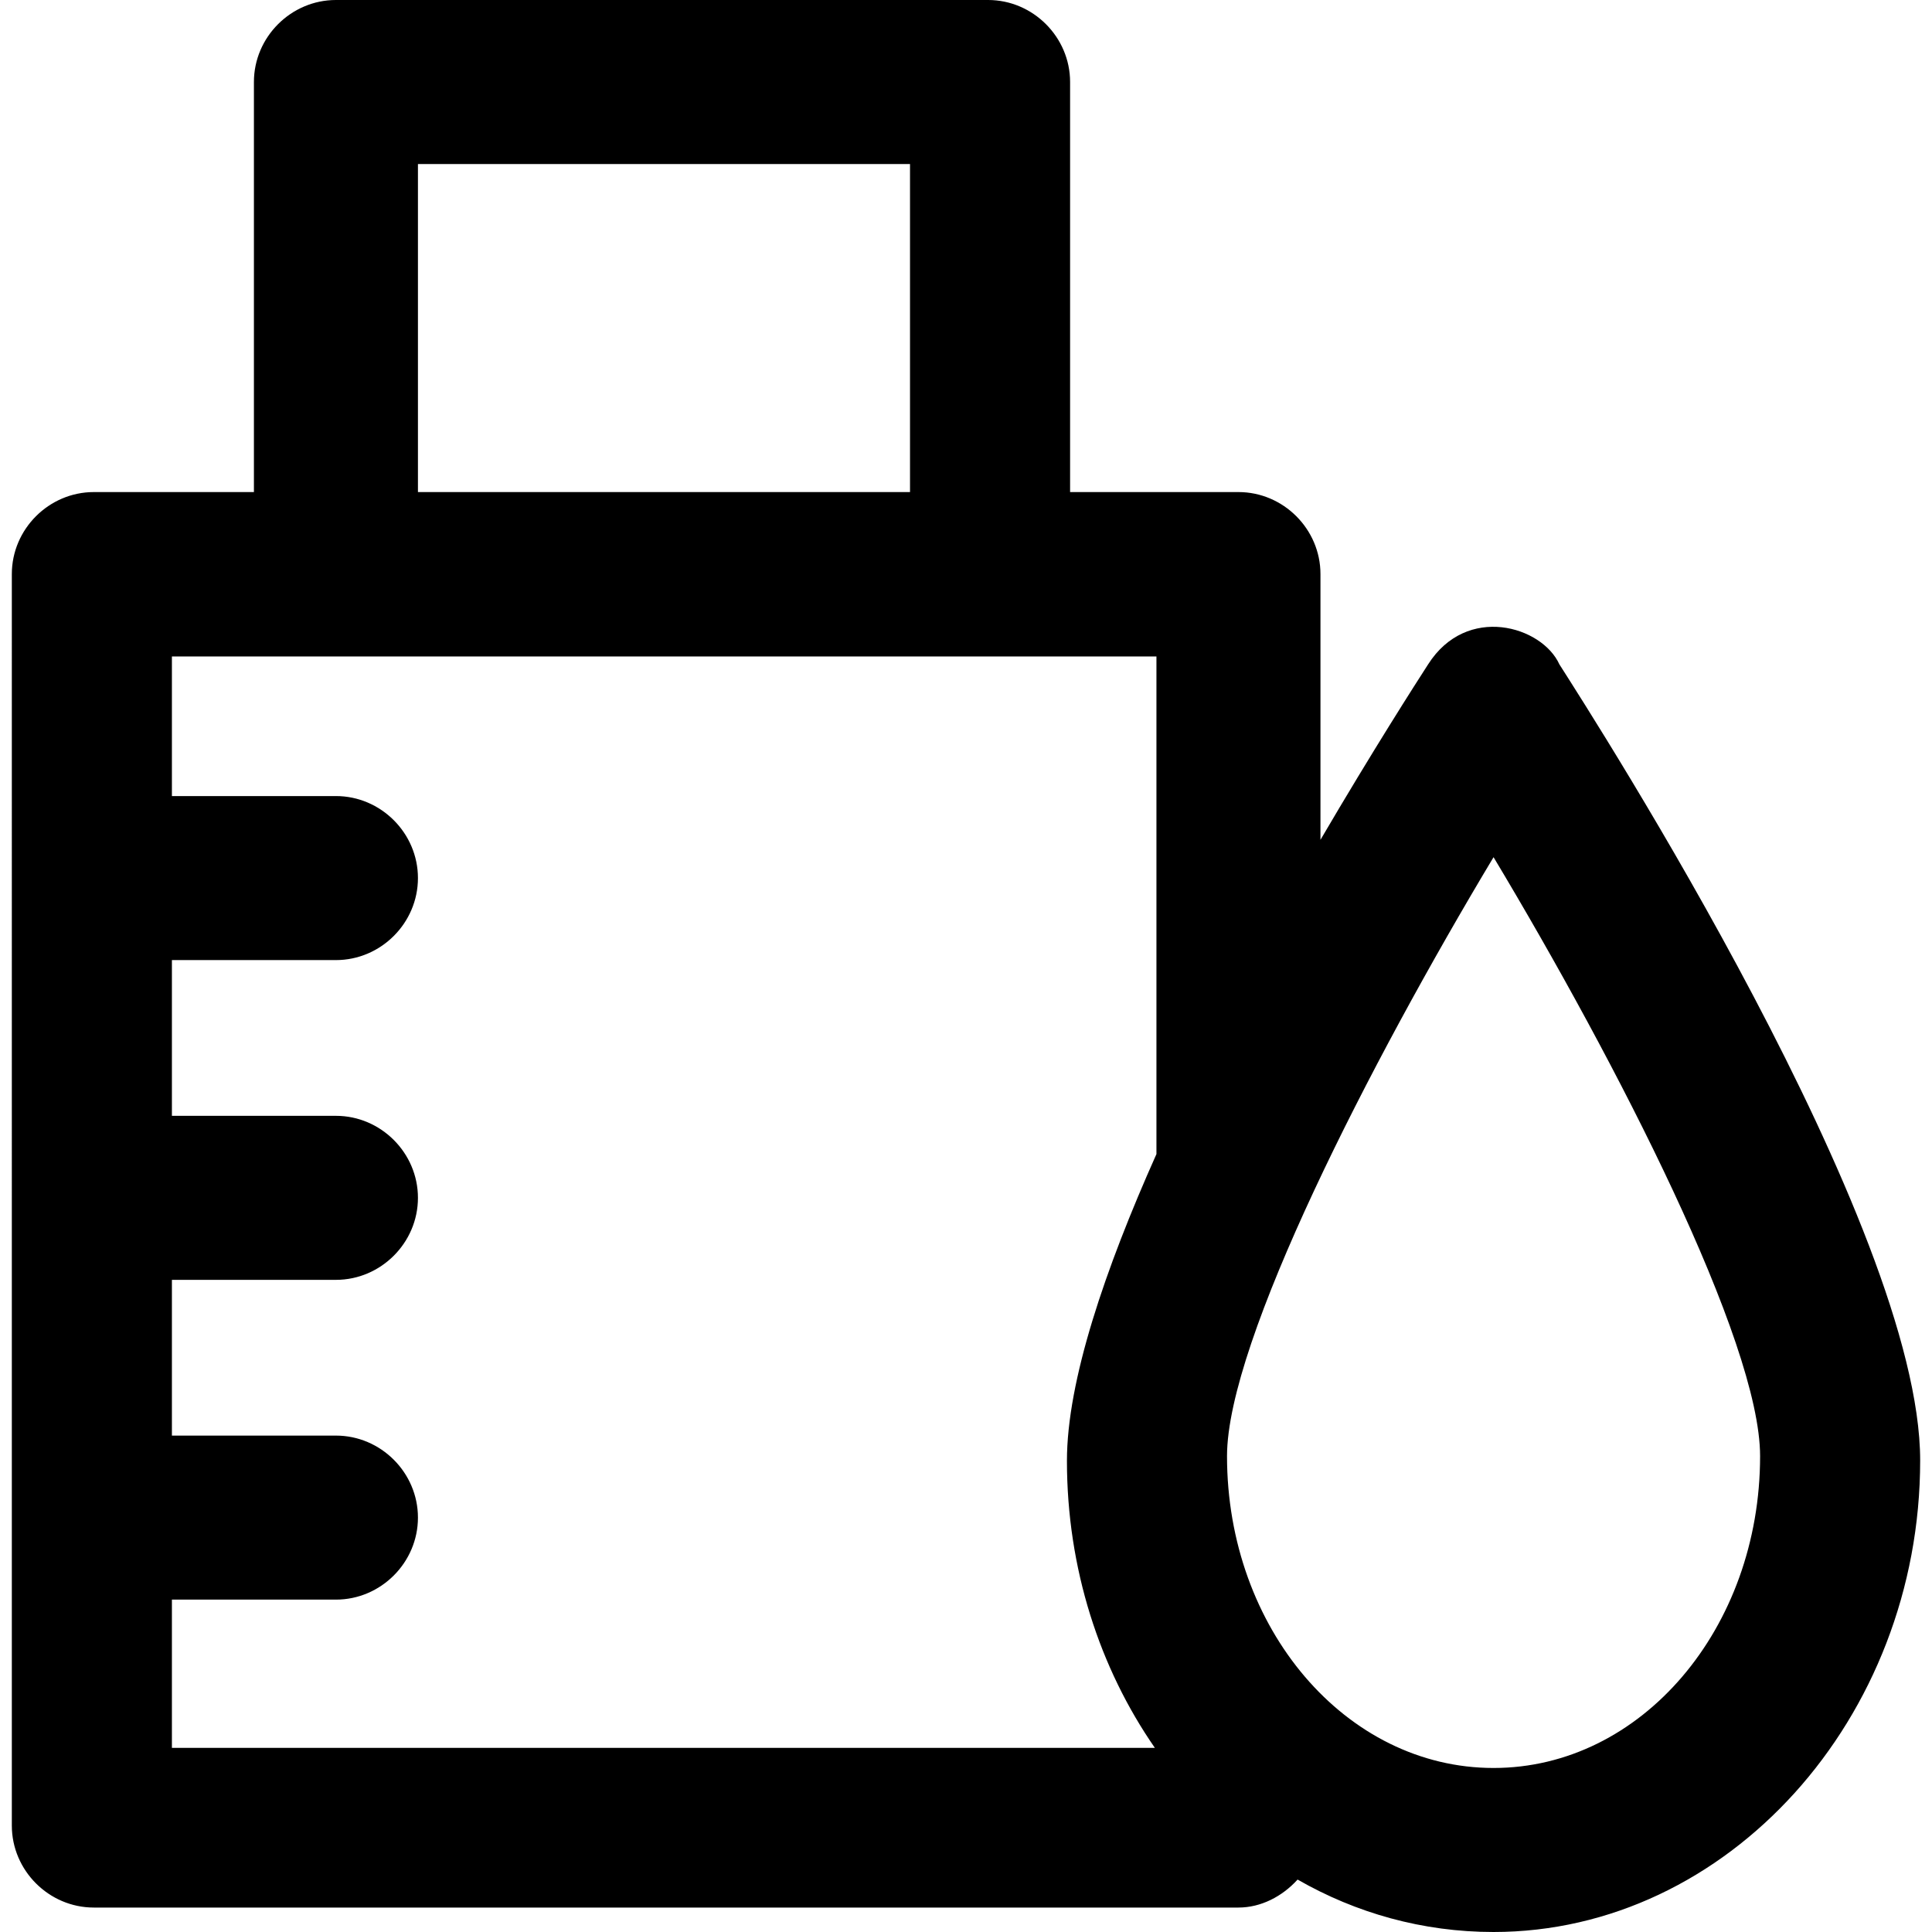 <?xml version="1.0" encoding="iso-8859-1"?>
<!-- Uploaded to: SVG Repo, www.svgrepo.com, Generator: SVG Repo Mixer Tools -->
<svg fill="#000000" height="800px" width="800px" version="1.1" id="Layer_1" xmlns="http://www.w3.org/2000/svg" xmlns:xlink="http://www.w3.org/1999/xlink" 
	 viewBox="0 0 490 490" xml:space="preserve">
<g>
	<path d="M395.5,168.5c-4.4-9.7-23.5-15.4-33.3,0c-3.1,4.8-14,21.8-27.3,44.5v-67.4c0-11.4-9.4-20.8-20.8-20.8h-42.7v-104
		C271.4,9.4,262,0,250.6,0H85.2C73.8,0,64.4,9.4,64.4,20.8v104H23.8c-11.4,0-20.8,9.4-20.8,20.8V463c0,11.4,9.4,20.8,20.8,20.8
		h290.3c5.7,0,11.1-2.8,15-7.1c14.8,8.5,31.7,13.3,49.7,13.3c59.3,0,108.2-54.1,108.2-119.6C487,311.1,404.8,183.1,395.5,168.5z
		 M106,41.6h124.8v83.2H106V41.6z M43.6,405.7h41.6c11.4,0,20.8-9.4,20.8-20.8s-9.4-20.8-20.8-20.8H43.6v-39.5h41.6
		c11.4,0,20.8-9.4,20.8-20.8S96.6,283,85.2,283H43.6v-39.5h41.6c11.4,0,20.8-9.4,20.8-20.8c0-11.4-9.4-20.8-20.8-20.8H43.6v-35.4
		h249.7v126.2c-13,29.1-22.7,57.5-22.7,77.8c0,27.3,8.3,52.6,22.3,72.8H43.6V405.7z M378.8,448.4c-37.5,0-67.6-35.4-67.6-79.1
		c0-29.1,36.4-99.9,67.6-151.9c31.2,52,67.6,122.8,67.6,151.9C446.4,413,416.3,448.4,378.8,448.4z"/>
</g>
</svg>